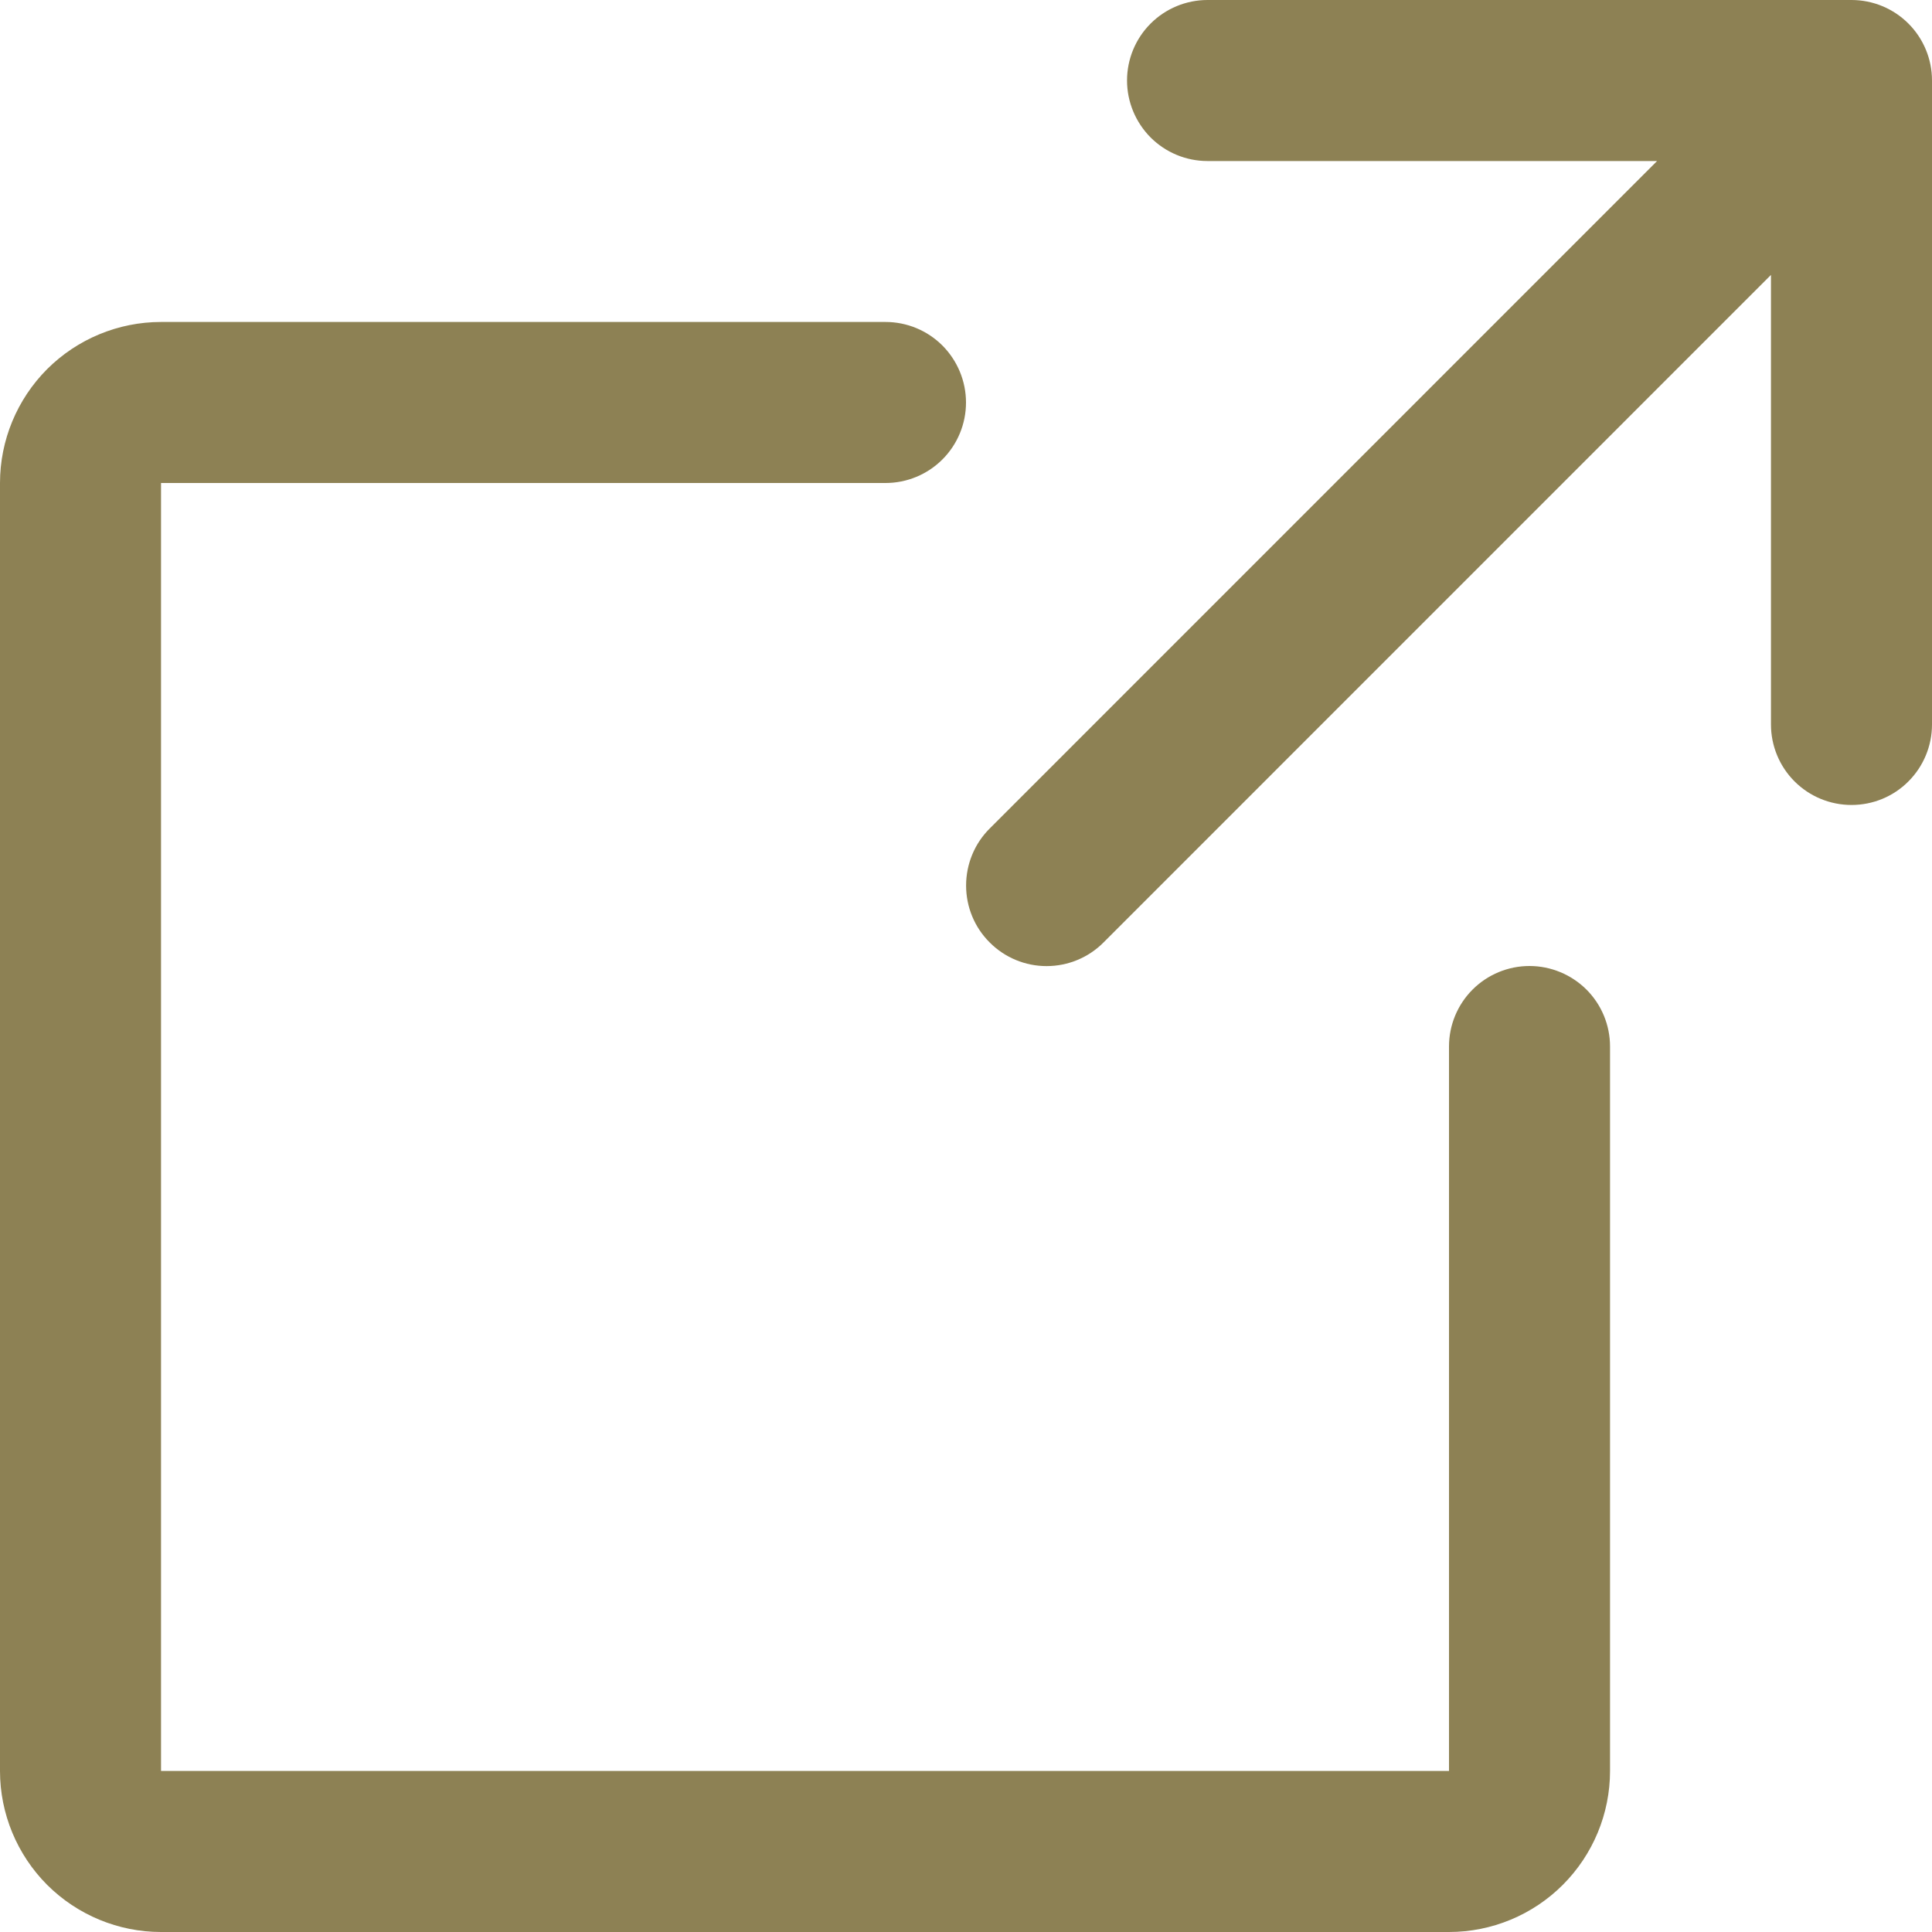 <svg width="20" height="20" viewBox="0 0 20 20" fill="none" xmlns="http://www.w3.org/2000/svg">
<path d="M20 7.5C20 7.721 19.912 7.933 19.756 8.089C19.6 8.246 19.388 8.333 19.167 8.333C18.946 8.333 18.734 8.246 18.577 8.089C18.421 7.933 18.333 7.721 18.333 7.5V2.846L11.424 9.756C11.268 9.913 11.056 10.001 10.834 10.001C10.613 10.001 10.401 9.913 10.245 9.756C10.088 9.6 10.001 9.388 10.001 9.167C10.001 8.946 10.088 8.733 10.245 8.577L17.154 1.667H12.5C12.279 1.667 12.067 1.579 11.911 1.423C11.755 1.266 11.667 1.054 11.667 0.833C11.667 0.612 11.755 0.4 11.911 0.244C12.067 0.088 12.279 0 12.5 0H19.167C19.388 0 19.6 0.088 19.756 0.244C19.912 0.4 20 0.612 20 0.833V7.5ZM15.833 10C15.612 10 15.4 10.088 15.244 10.244C15.088 10.4 15 10.612 15 10.833V18.333H1.667V5H9.167C9.388 5 9.6 4.912 9.756 4.756C9.912 4.6 10 4.388 10 4.167C10 3.946 9.912 3.734 9.756 3.577C9.6 3.421 9.388 3.333 9.167 3.333H1.667C1.225 3.333 0.801 3.509 0.488 3.821C0.176 4.134 0 4.558 0 5V18.333C0 18.775 0.176 19.199 0.488 19.512C0.801 19.824 1.225 20 1.667 20H15C15.442 20 15.866 19.824 16.178 19.512C16.491 19.199 16.667 18.775 16.667 18.333V10.833C16.667 10.612 16.579 10.4 16.423 10.244C16.266 10.088 16.054 10 15.833 10Z" fill="#8D8154"/>
</svg>
